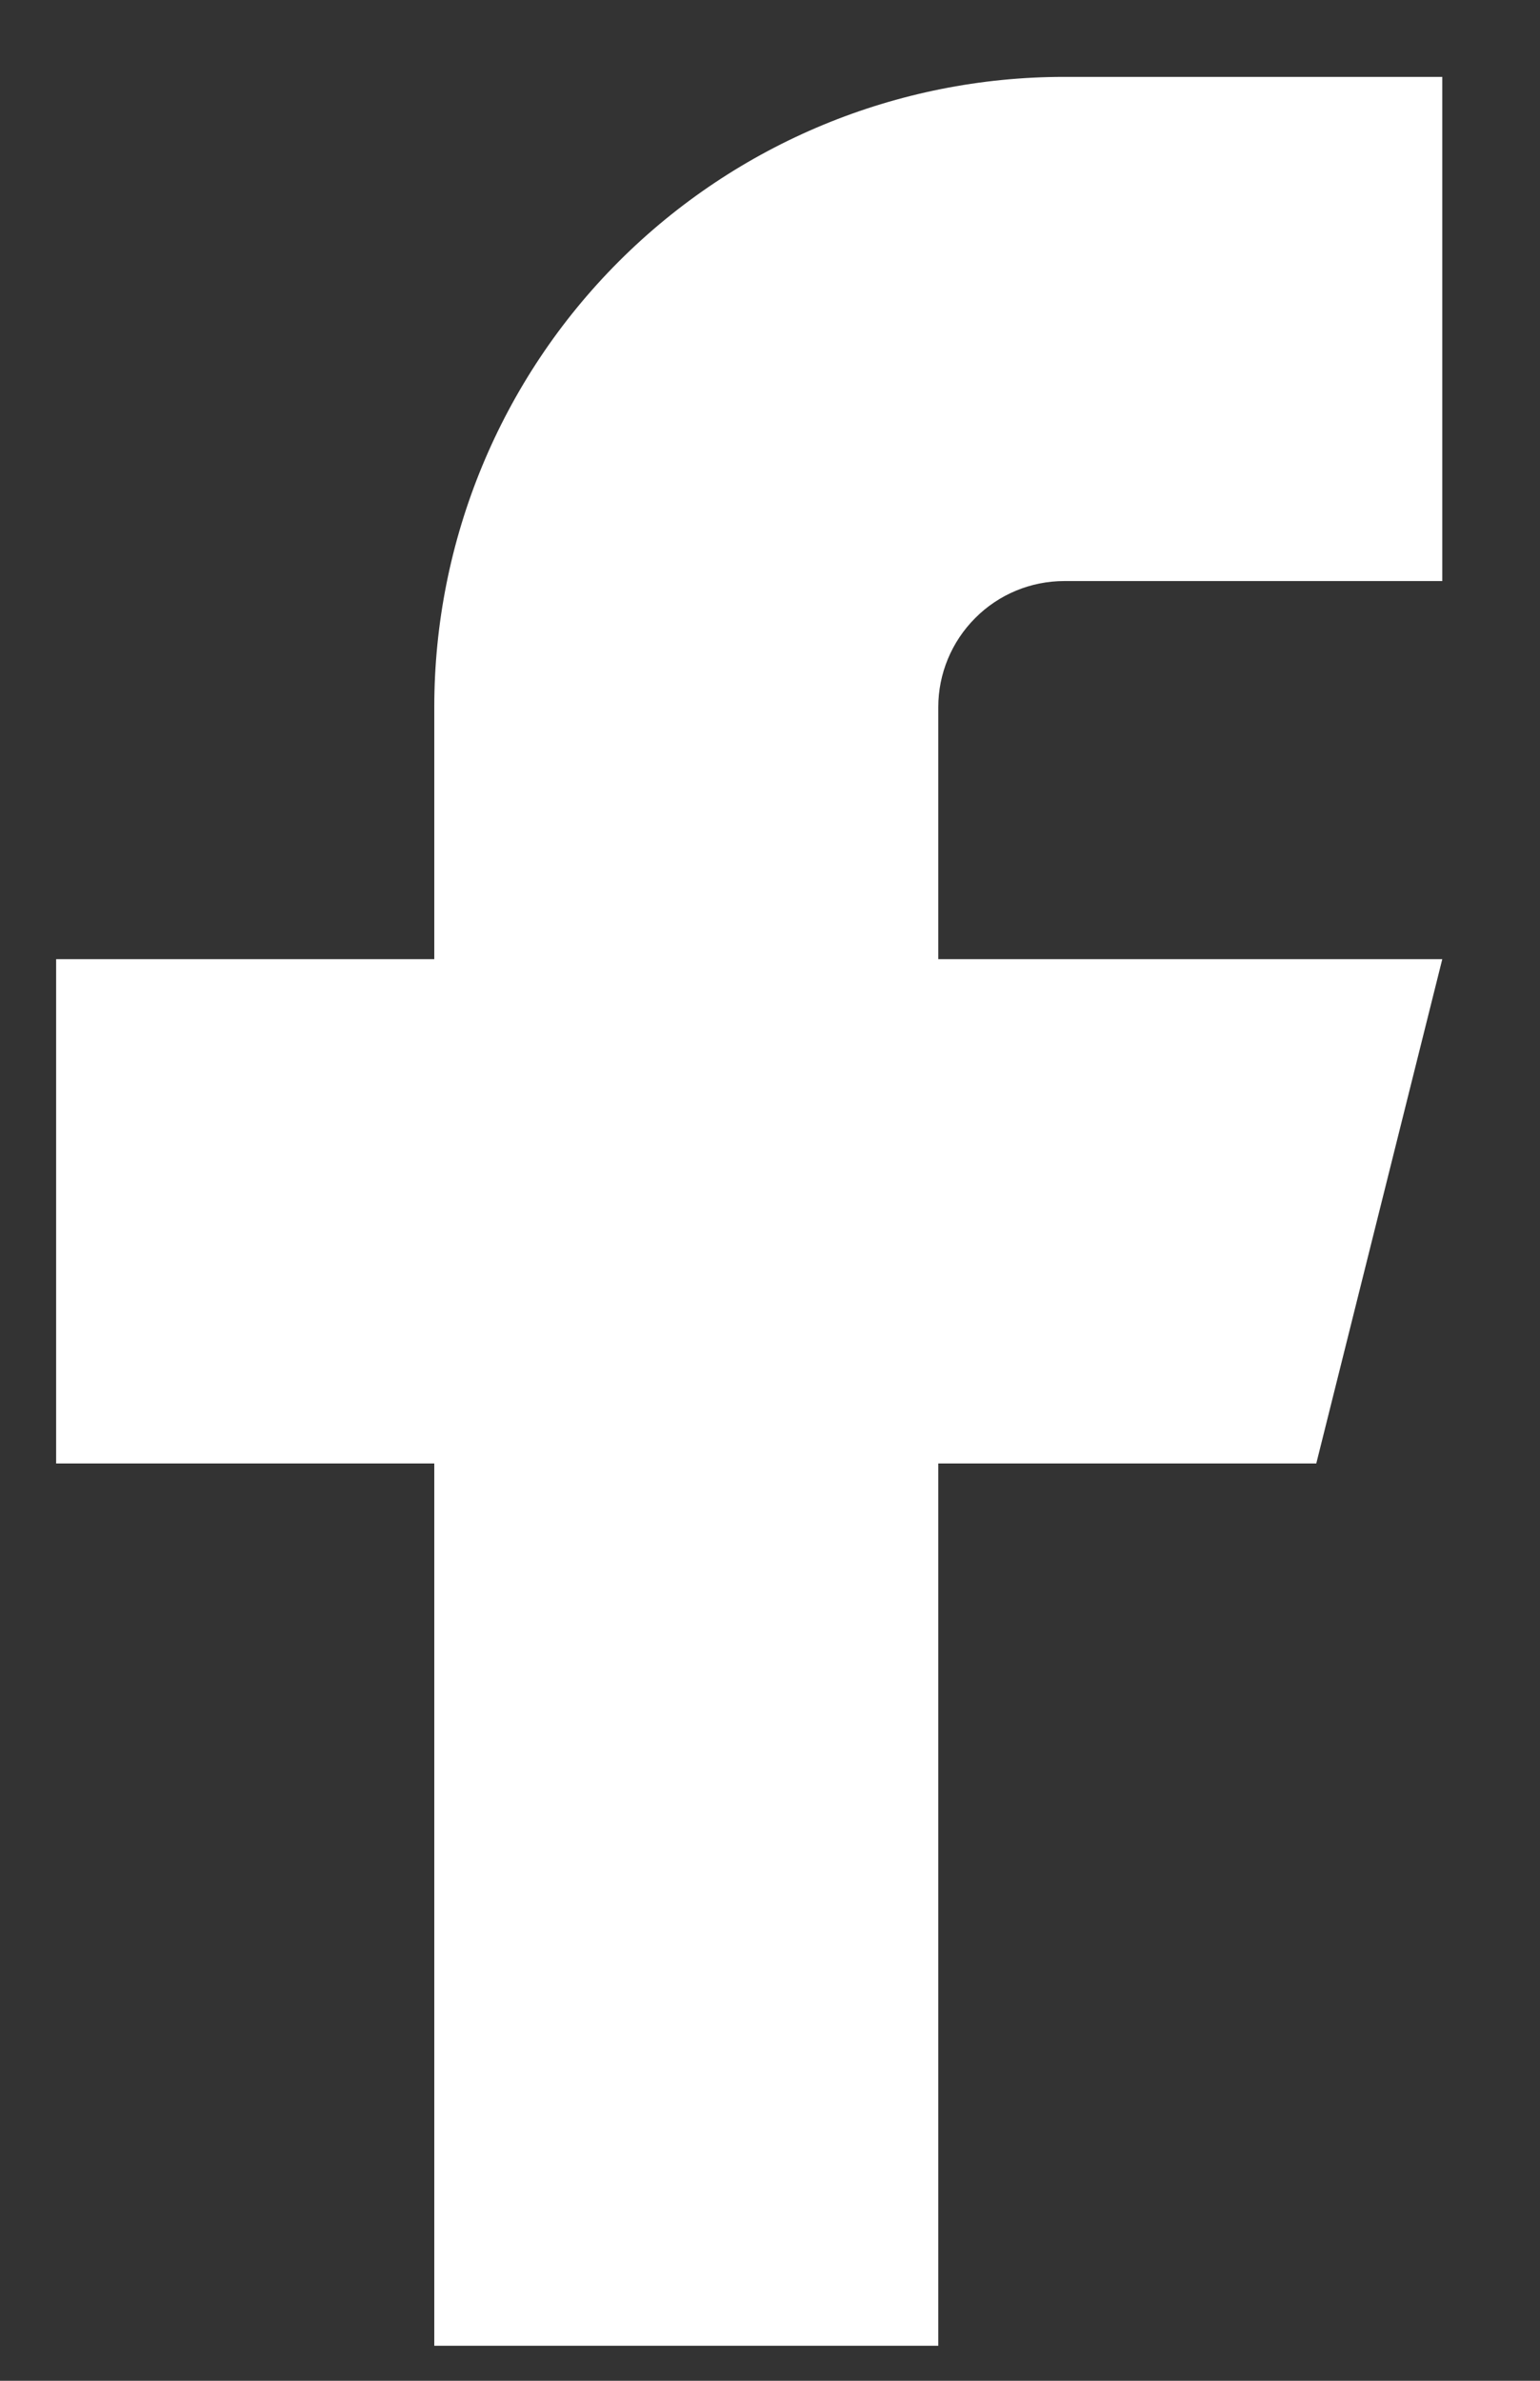 <svg width="11" height="17" viewBox="0 0 11 17" fill="none" xmlns="http://www.w3.org/2000/svg">
<rect x="0" y="0" width="11" height="17" fill="#333333" stroke="none"/>
<path d="M0.401 6.849V10.45H3.102V16.75H6.702V10.45H9.402L10.302 6.849H6.702V5.049C6.702 4.811 6.797 4.582 6.966 4.413C7.134 4.244 7.363 4.149 7.602 4.149H10.302V0.549H7.602C6.408 0.549 5.264 1.023 4.42 1.867C3.576 2.711 3.102 3.856 3.102 5.049V6.849H0.401Z" fill="white"/>
</svg>
